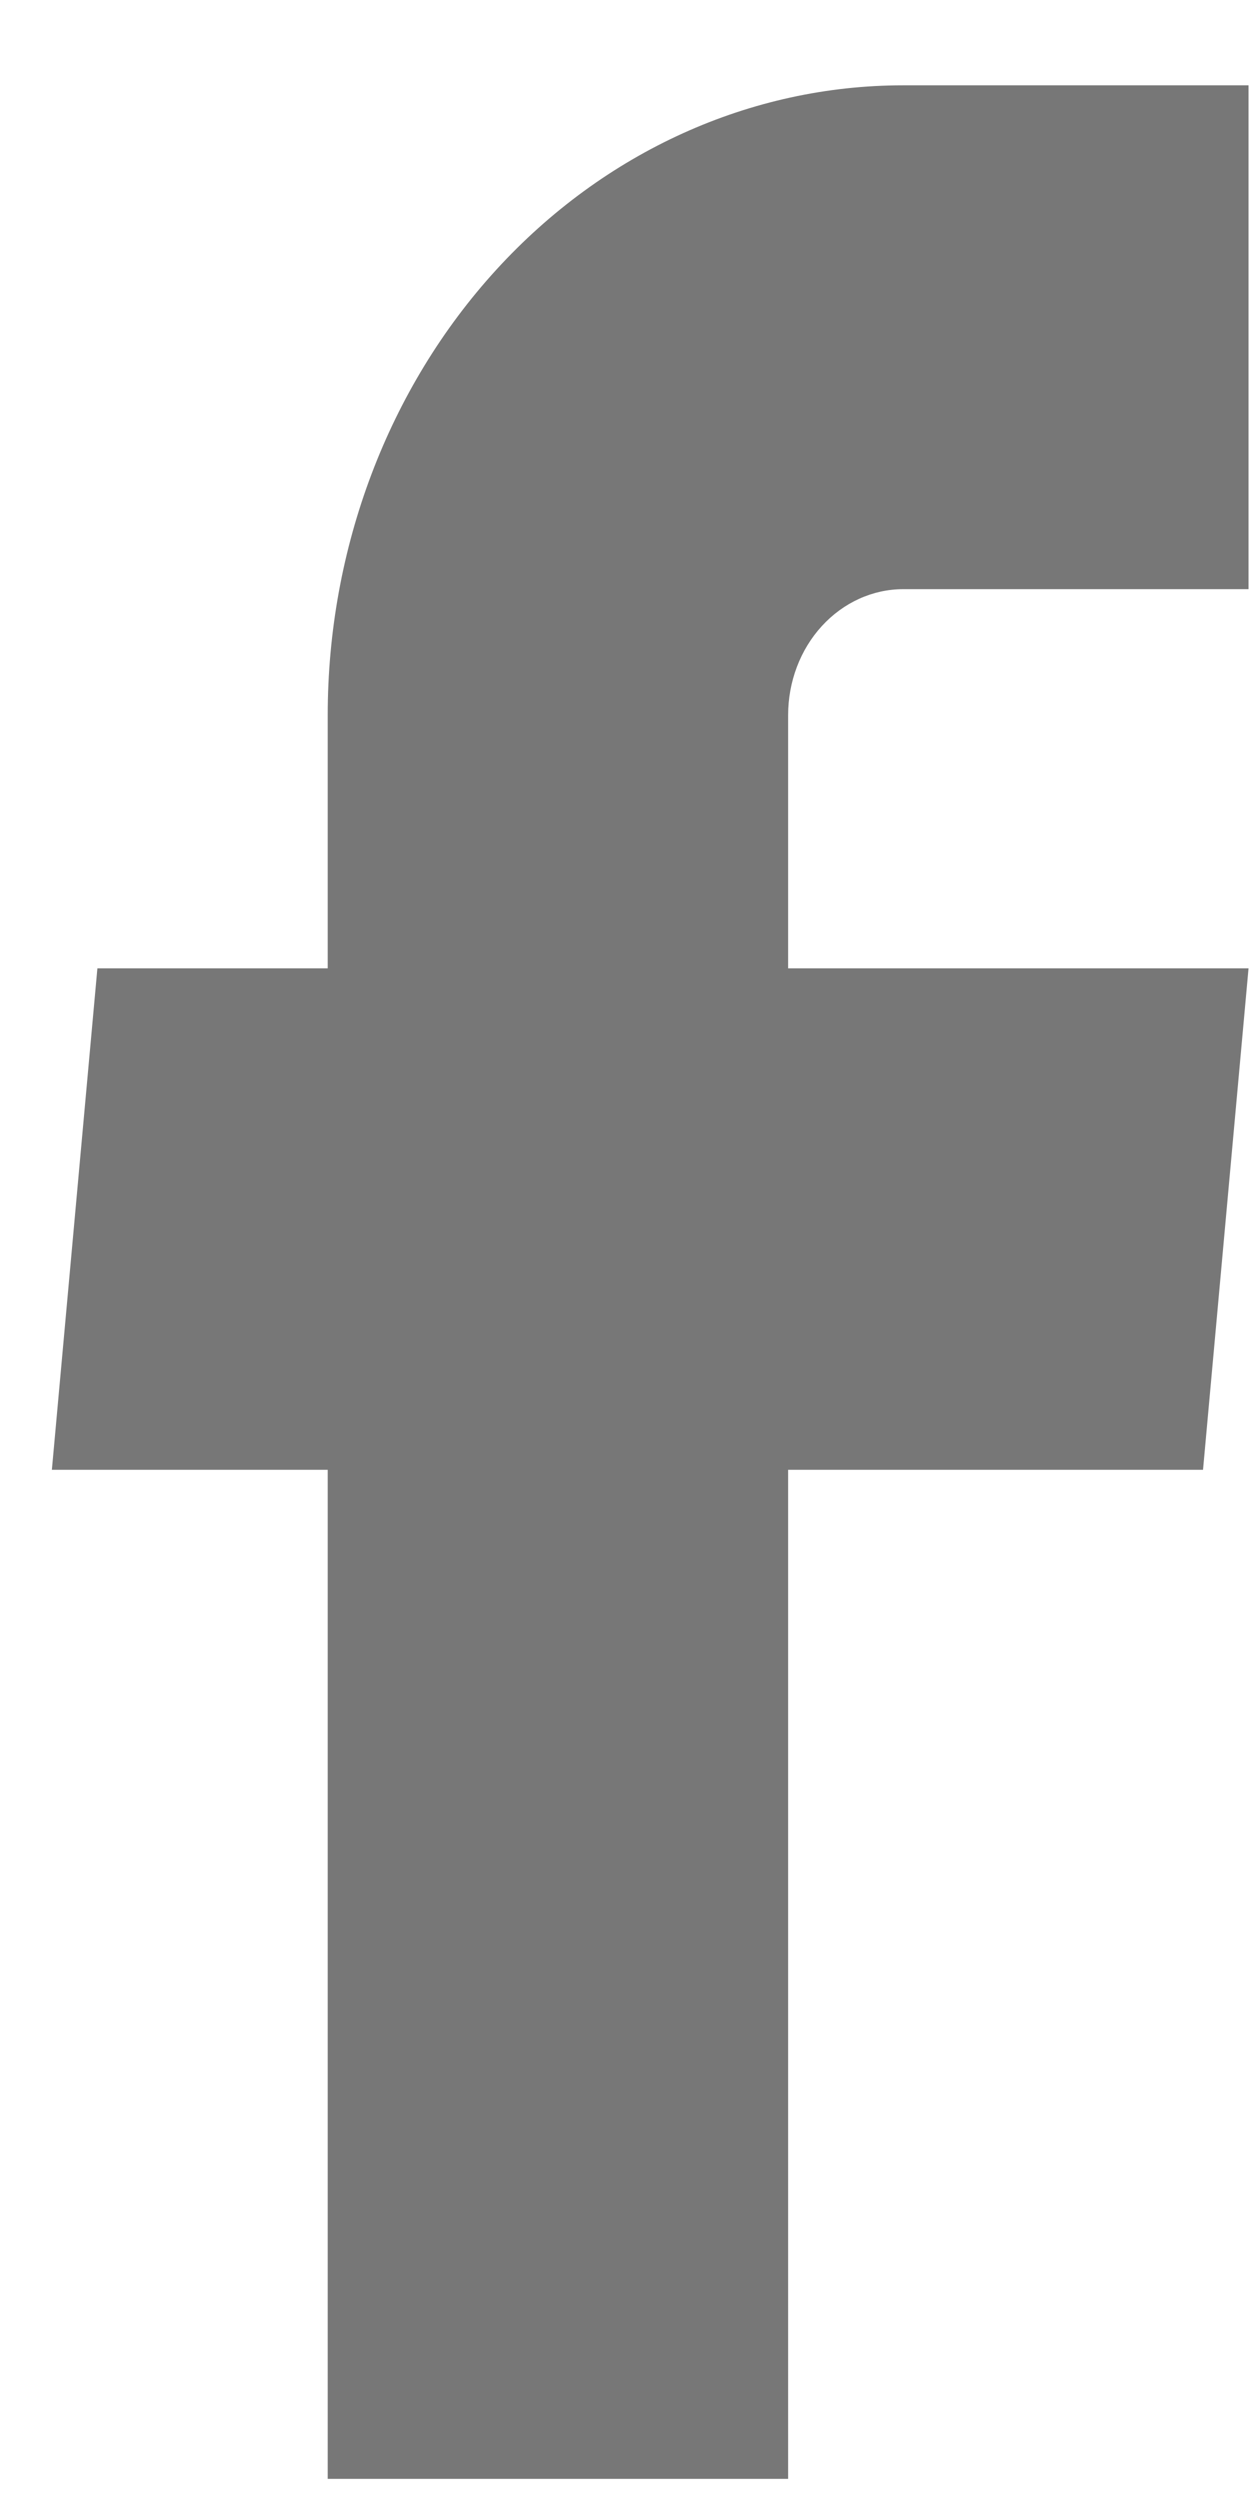 <svg width="12" height="24" viewBox="0 0 12 24" fill="none" xmlns="http://www.w3.org/2000/svg">
<path d="M3.146 23.797H7.566V14.11H11.549L11.986 9.296H7.566V6.866C7.566 6.545 7.682 6.237 7.89 6.01C8.097 5.784 8.378 5.656 8.671 5.656H11.986V0.819H8.671C7.206 0.819 5.8 1.456 4.764 2.59C3.728 3.724 3.146 5.262 3.146 6.866V9.296H0.935L0.498 14.11H3.146V23.797Z" fill="#777777"/>
</svg>
